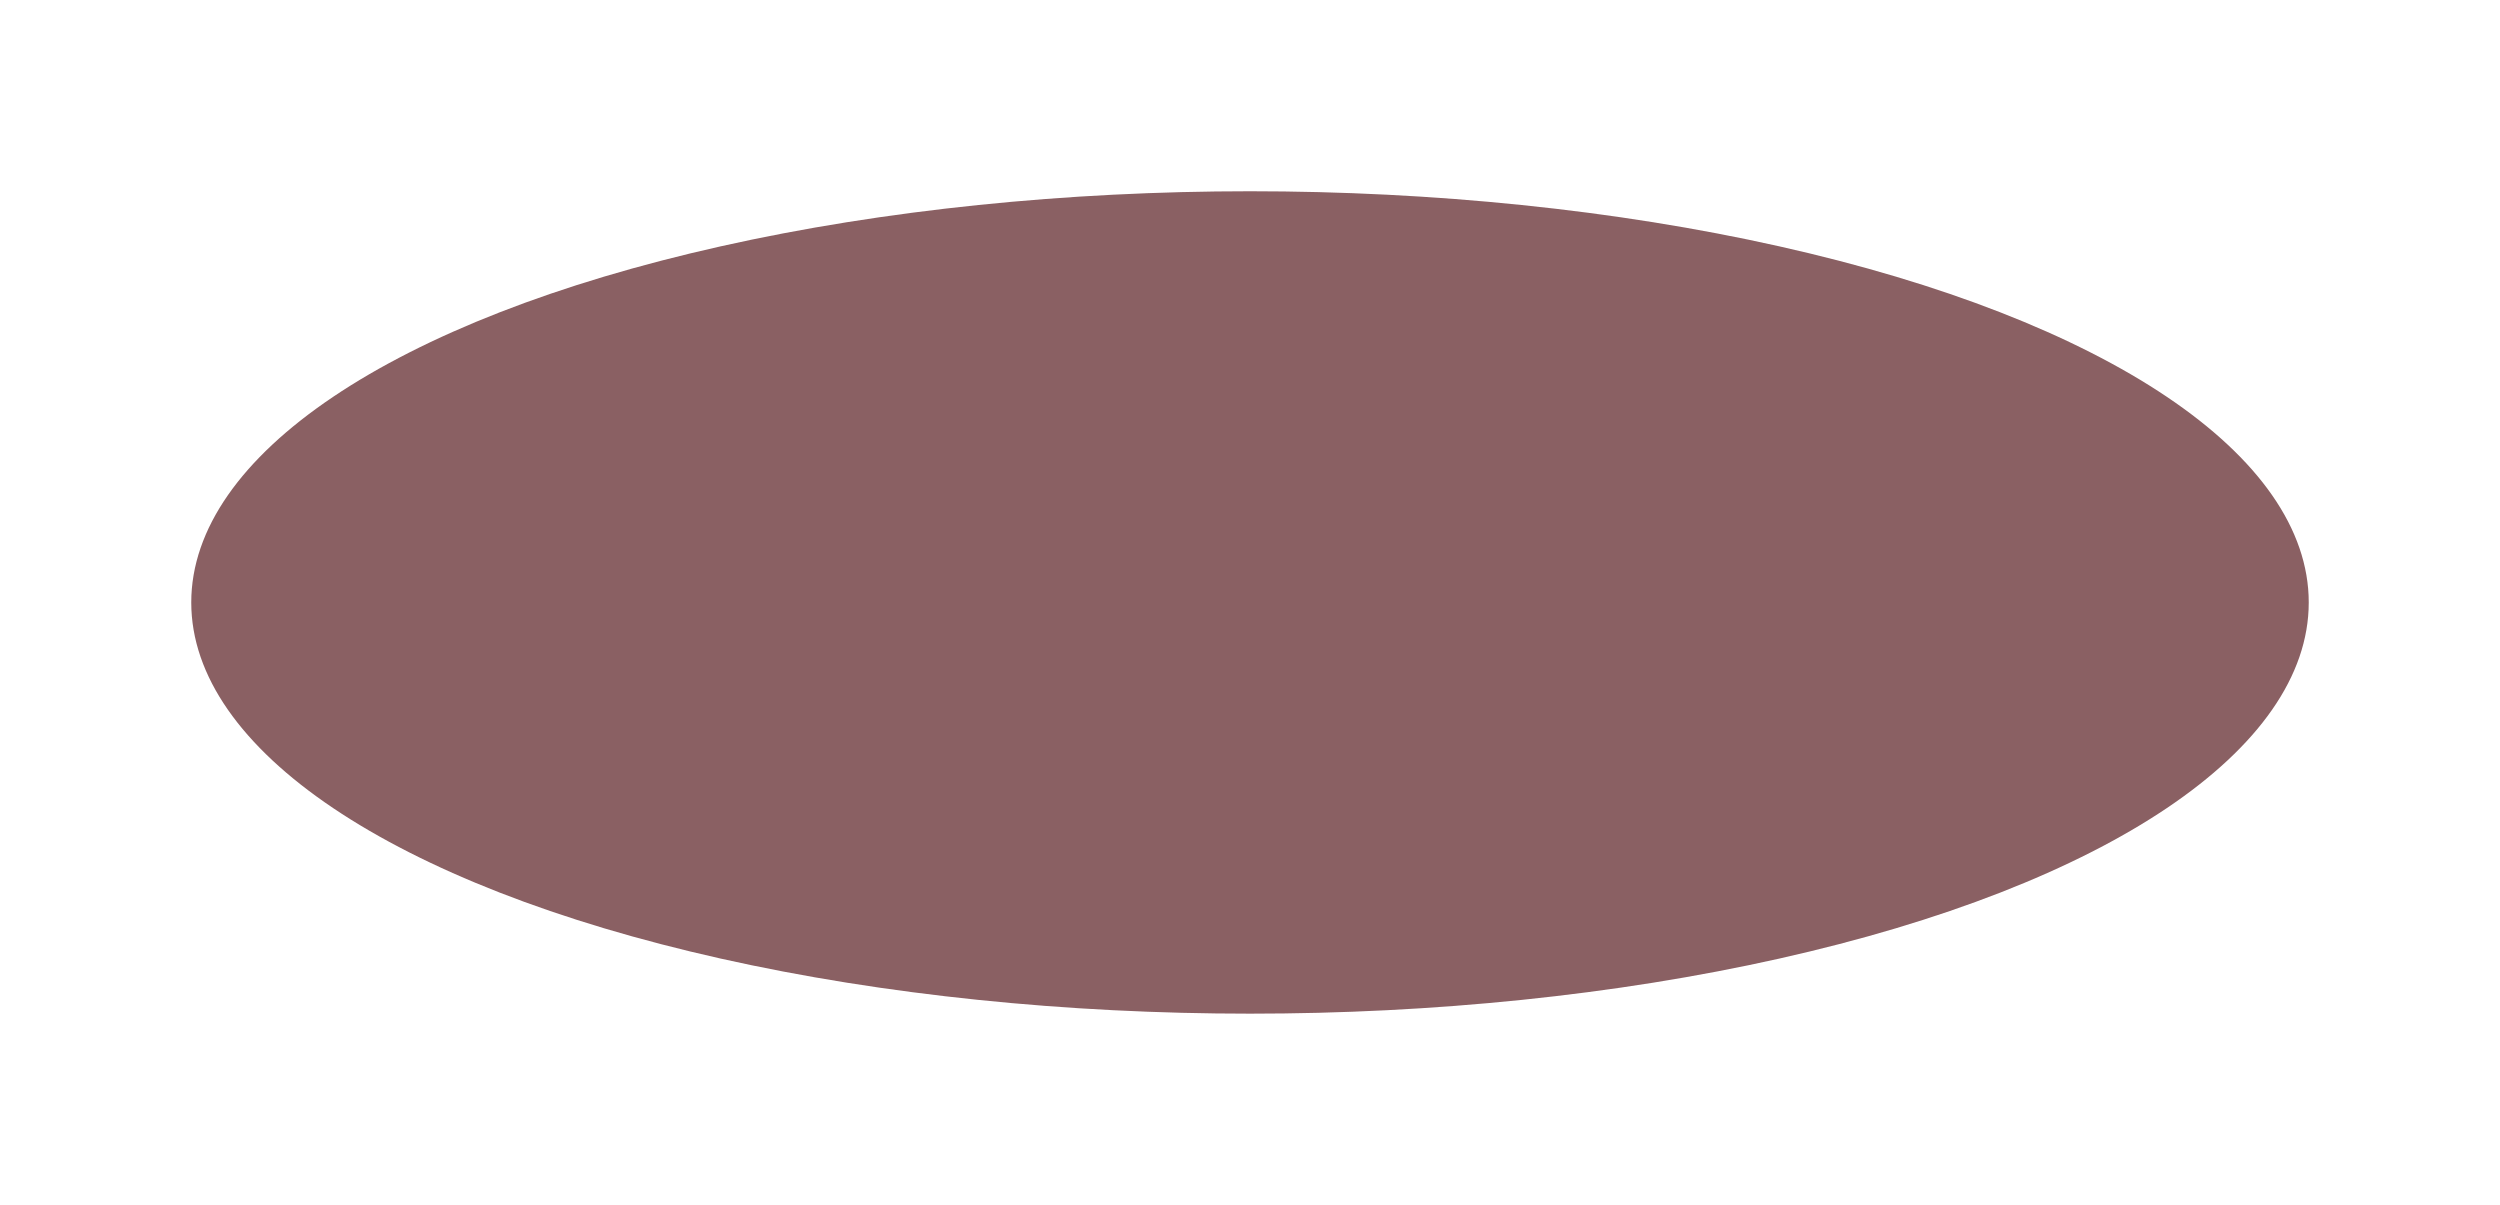 <?xml version="1.0" encoding="UTF-8"?> <svg xmlns="http://www.w3.org/2000/svg" width="915" height="441" viewBox="0 0 915 441" fill="none"> <g opacity="0.65" filter="url(#filter0_f_119_687)"> <ellipse cx="457.5" cy="220.5" rx="387.5" ry="150.5" fill="#4B0A0F"></ellipse> </g> <defs> <filter id="filter0_f_119_687" x="0" y="0" width="915" height="441" filterUnits="userSpaceOnUse" color-interpolation-filters="sRGB"> <feFlood flood-opacity="0" result="BackgroundImageFix"></feFlood> <feBlend mode="normal" in="SourceGraphic" in2="BackgroundImageFix" result="shape"></feBlend> <feGaussianBlur stdDeviation="35" result="effect1_foregroundBlur_119_687"></feGaussianBlur> </filter> </defs> </svg> 